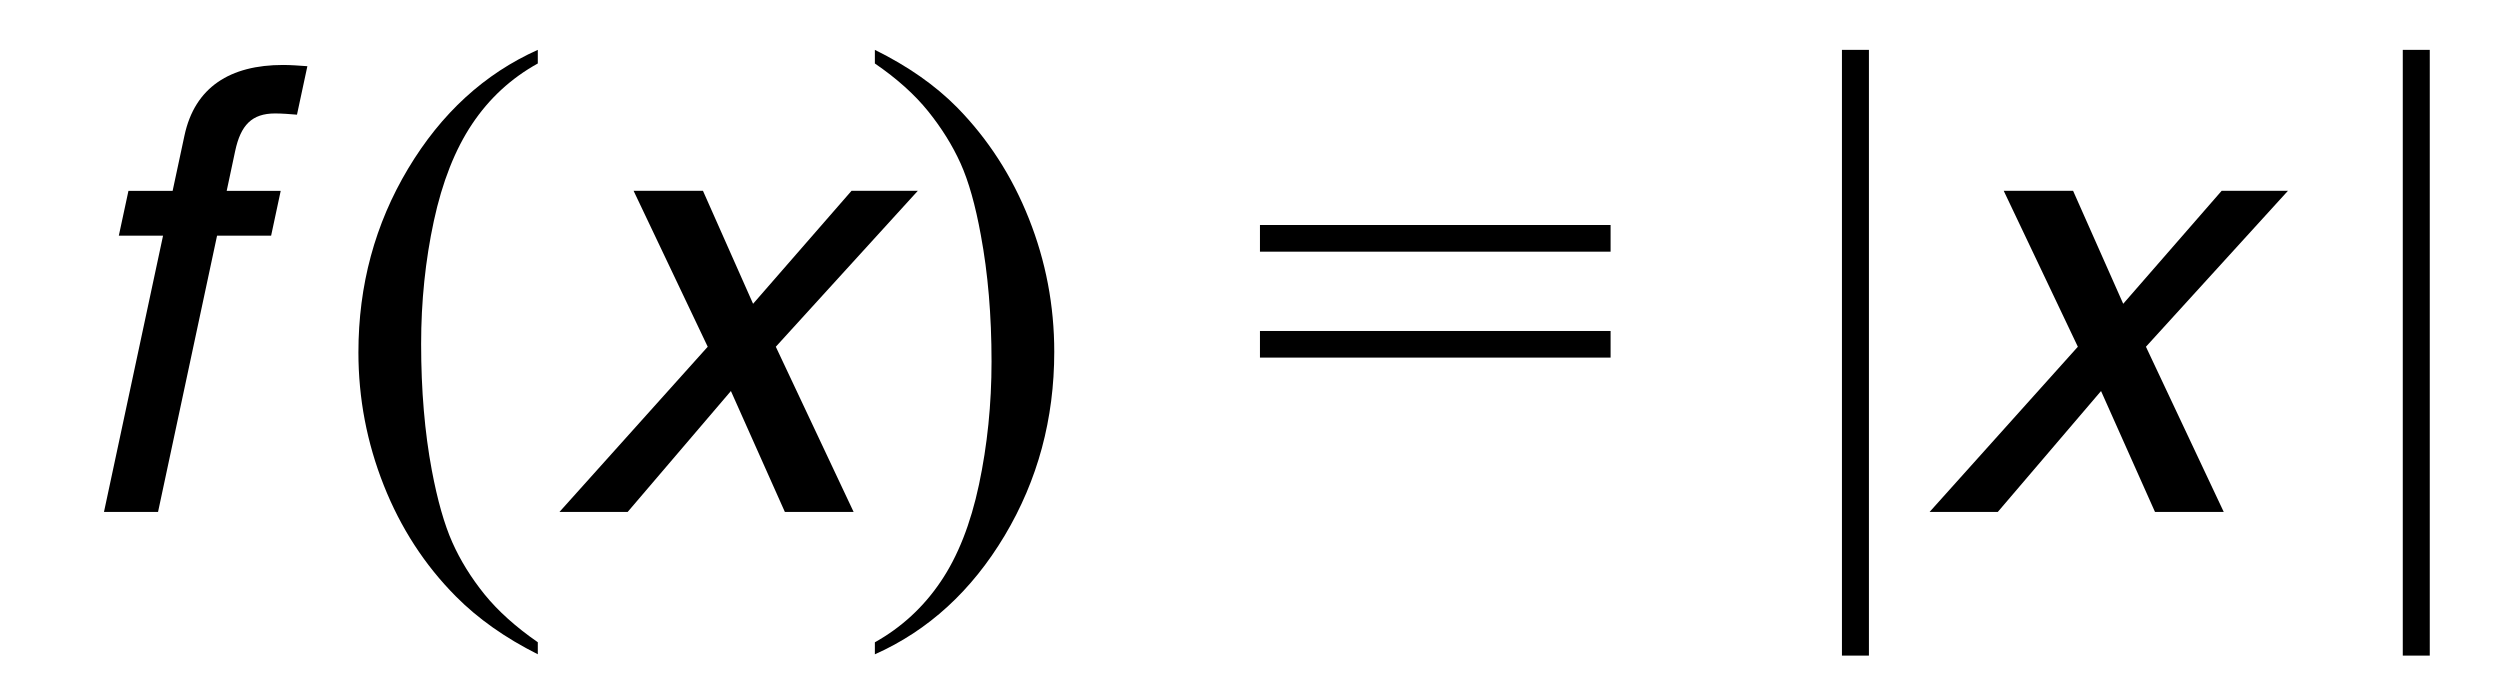 <?xml version="1.0" encoding="utf-8"?>
<!-- Generator: Adobe Illustrator 16.0.0, SVG Export Plug-In . SVG Version: 6.00 Build 0)  -->
<!DOCTYPE svg PUBLIC "-//W3C//DTD SVG 1.1//EN" "http://www.w3.org/Graphics/SVG/1.1/DTD/svg11.dtd">
<svg version="1.1" id="Layer_1" xmlns="http://www.w3.org/2000/svg" xmlns:xlink="http://www.w3.org/1999/xlink" x="0px" y="0px"
	 width="48.833px" height="13.667px" viewBox="0 0 48.833 13.667" enable-background="new 0 0 48.833 13.667" xml:space="preserve">
<g>
	<path d="M4.24,4.603L3.087,10H2.031l1.154-5.397H2.321l0.188-0.875h0.863l0.231-1.079c0.202-0.948,0.895-1.38,1.926-1.38
		c0.156,0,0.309,0.013,0.475,0.024L5.801,2.24C5.671,2.229,5.506,2.216,5.374,2.216c-0.456,0-0.672,0.229-0.78,0.732L4.428,3.728
		h1.055L5.296,4.603H4.24z"/>
	<path d="M10.505,12.545v0.235c-0.639-0.321-1.172-0.698-1.6-1.13c-0.609-0.613-1.079-1.337-1.409-2.171S7.001,7.78,7.001,6.883
		c0-1.312,0.324-2.508,0.971-3.589s1.492-1.854,2.533-2.32V1.24C9.984,1.528,9.557,1.922,9.223,2.421S8.639,3.553,8.474,4.318
		c-0.165,0.767-0.248,1.566-0.248,2.4c0,0.905,0.07,1.729,0.209,2.469c0.11,0.584,0.243,1.053,0.4,1.406s0.367,0.692,0.631,1.019
		C9.731,11.938,10.078,12.249,10.505,12.545z"/>
	<path d="M16.674,10h-1.343l-1.054-2.362L12.26,10h-1.332l2.896-3.227l-1.448-3.046h1.355l0.979,2.207l1.923-2.207h1.295
		l-2.774,3.046L16.674,10z"/>
	<path d="M17.089,1.24V0.974c0.643,0.317,1.179,0.692,1.606,1.124c0.605,0.617,1.073,1.342,1.403,2.174
		c0.33,0.831,0.495,1.697,0.495,2.6c0,1.312-0.323,2.508-0.968,3.589c-0.646,1.081-1.491,1.854-2.536,2.32v-0.235
		c0.521-0.291,0.949-0.687,1.285-1.184c0.337-0.497,0.586-1.13,0.749-1.897c0.163-0.769,0.245-1.569,0.245-2.403
		c0-0.9-0.07-1.724-0.209-2.469c-0.106-0.584-0.238-1.052-0.396-1.402c-0.159-0.352-0.37-0.69-0.632-1.016
		C17.868,1.848,17.521,1.536,17.089,1.24z"/>
	<path d="M24.611,4.395h6.849v0.521h-6.849V4.395z M24.611,6.465h6.849v0.52h-6.849V6.465z"/>
	<path d="M36.506,0.974v11.832h-0.527V0.974H36.506z"/>
	<path d="M43.437,10h-1.343L41.04,7.638L39.023,10h-1.332l2.896-3.227l-1.448-3.046h1.355l0.979,2.207l1.923-2.207h1.295
		l-2.774,3.046L43.437,10z"/>
	<path d="M47.461,0.974v11.832h-0.527V0.974H47.461z"/>
</g>
<g>
</g>
<g>
</g>
<g>
</g>
<g>
</g>
<g>
</g>
</svg>
